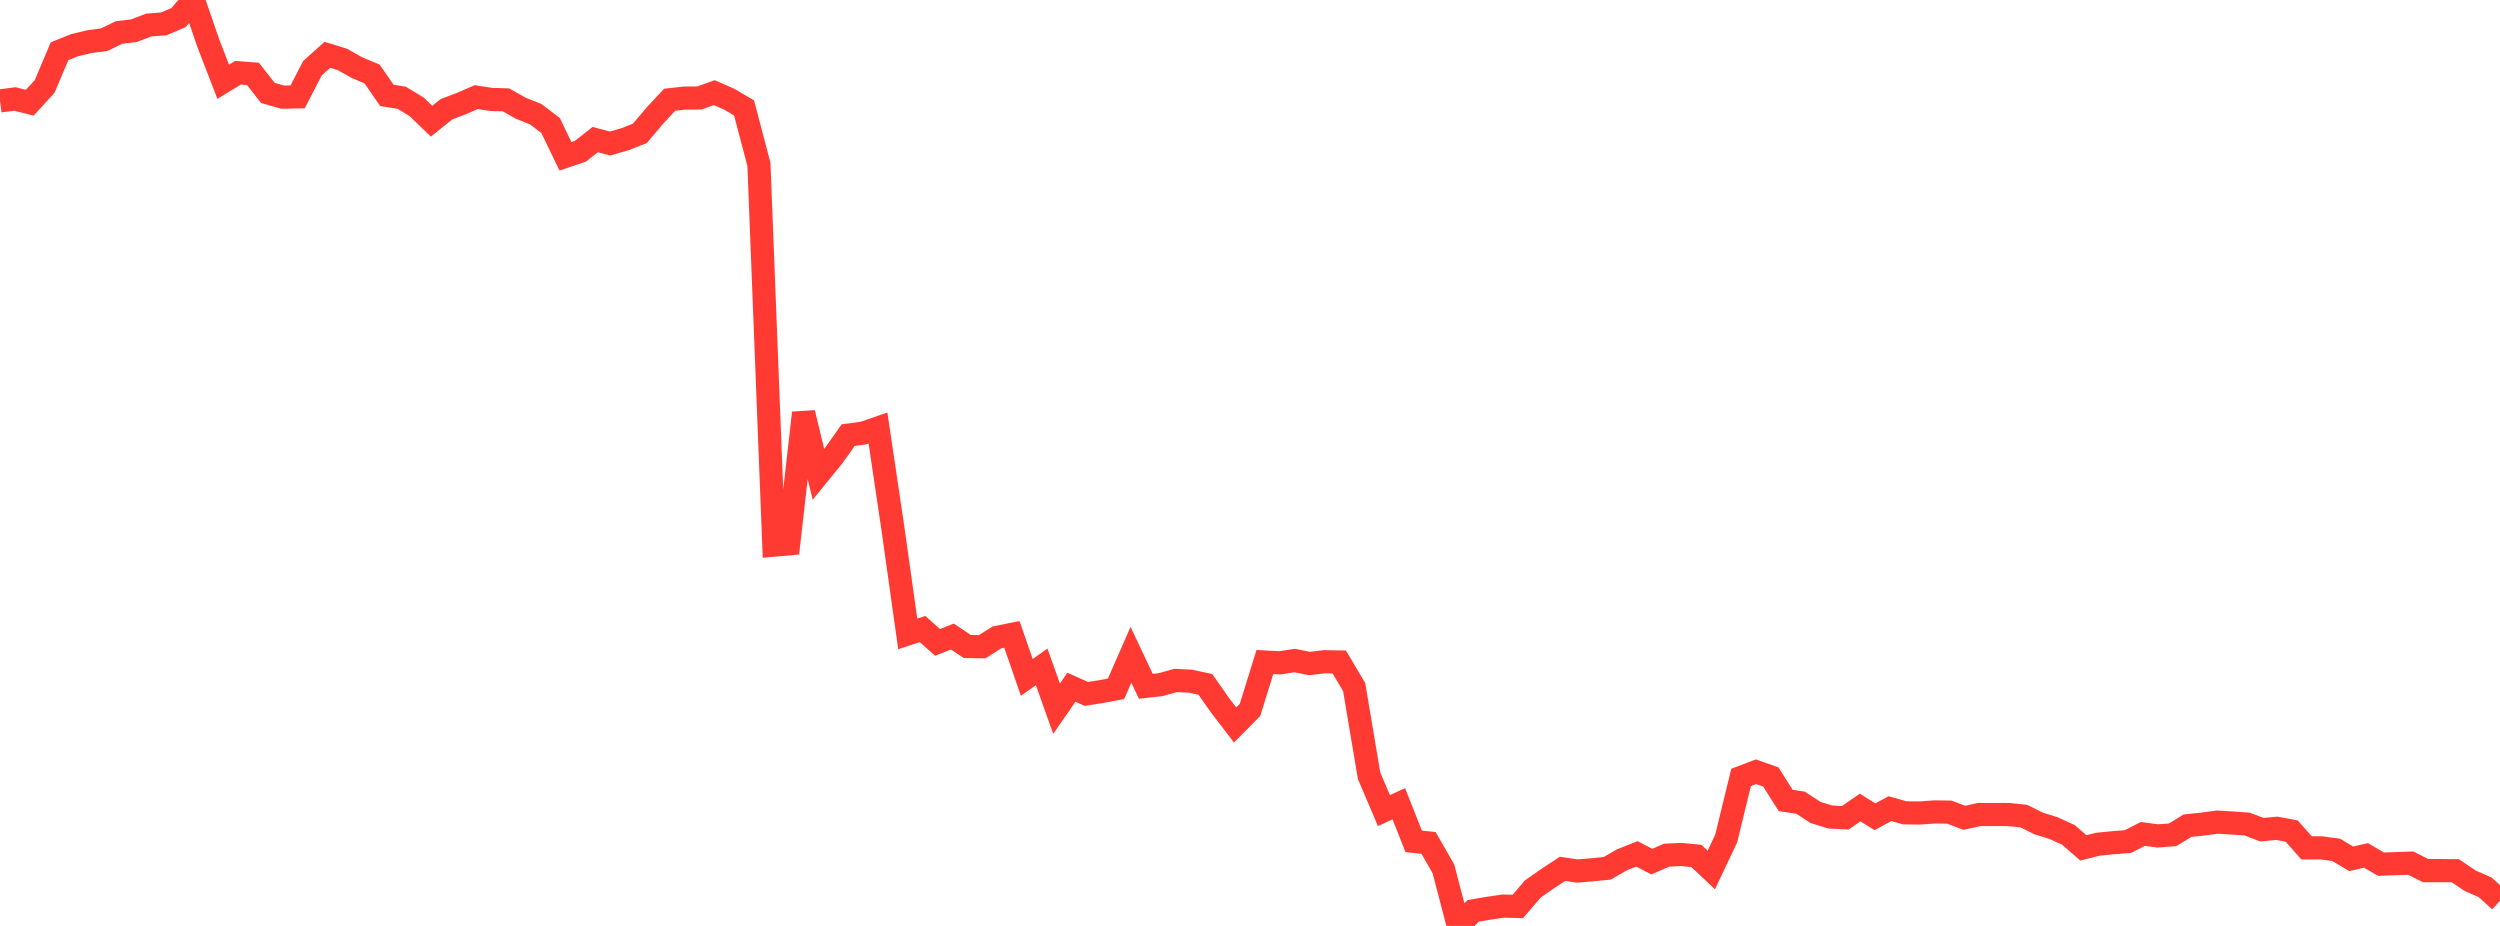 <?xml version="1.0" standalone="no"?>
<!DOCTYPE svg PUBLIC "-//W3C//DTD SVG 1.1//EN" "http://www.w3.org/Graphics/SVG/1.1/DTD/svg11.dtd">

<svg width="135" height="50" viewBox="0 0 135 50" preserveAspectRatio="none" 
  xmlns="http://www.w3.org/2000/svg"
  xmlns:xlink="http://www.w3.org/1999/xlink">


<polyline points="0.0, 5.45 0.804, 5.344 1.607, 5.547 2.411, 4.669 3.214, 2.768 4.018, 2.443 4.821, 2.251 5.625, 2.143 6.429, 1.754 7.232, 1.658 8.036, 1.35 8.839, 1.292 9.643, 0.948 10.446, 0.0 11.25, 2.336 12.054, 4.416 12.857, 3.927 13.661, 3.989 14.464, 5.016 15.268, 5.248 16.071, 5.232 16.875, 3.68 17.679, 2.959 18.482, 3.206 19.286, 3.658 20.089, 3.992 20.893, 5.152 21.696, 5.281 22.5, 5.77 23.304, 6.545 24.107, 5.901 24.911, 5.595 25.714, 5.245 26.518, 5.369 27.321, 5.392 28.125, 5.845 28.929, 6.167 29.732, 6.778 30.536, 8.441 31.339, 8.168 32.143, 7.539 32.946, 7.75 33.75, 7.518 34.554, 7.201 35.357, 6.25 36.161, 5.386 36.964, 5.297 37.768, 5.291 38.571, 5.002 39.375, 5.355 40.179, 5.829 40.982, 8.873 41.786, 29.438 42.589, 29.367 43.393, 22.295 44.196, 25.616 45.0, 24.627 45.804, 23.495 46.607, 23.39 47.411, 23.112 48.214, 28.515 49.018, 34.232 49.821, 33.968 50.625, 34.689 51.429, 34.374 52.232, 34.91 53.036, 34.925 53.839, 34.418 54.643, 34.256 55.446, 36.581 56.25, 36.009 57.054, 38.271 57.857, 37.109 58.661, 37.471 59.464, 37.346 60.268, 37.193 61.071, 35.359 61.875, 37.061 62.679, 36.969 63.482, 36.745 64.286, 36.784 65.089, 36.956 65.893, 38.101 66.696, 39.148 67.5, 38.336 68.304, 35.748 69.107, 35.793 69.911, 35.669 70.714, 35.83 71.518, 35.733 72.321, 35.747 73.125, 37.103 73.929, 41.886 74.732, 43.771 75.536, 43.402 76.339, 45.434 77.143, 45.519 77.946, 46.921 78.75, 50.0 79.554, 49.184 80.357, 49.049 81.161, 48.928 81.964, 48.949 82.768, 48.007 83.571, 47.445 84.375, 46.918 85.179, 47.036 85.982, 46.968 86.786, 46.89 87.589, 46.428 88.393, 46.108 89.196, 46.528 90.0, 46.178 90.804, 46.142 91.607, 46.222 92.411, 46.978 93.214, 45.281 94.018, 41.981 94.821, 41.675 95.625, 41.955 96.429, 43.228 97.232, 43.346 98.036, 43.872 98.839, 44.119 99.643, 44.16 100.446, 43.606 101.25, 44.105 102.054, 43.666 102.857, 43.893 103.661, 43.903 104.464, 43.844 105.268, 43.855 106.071, 44.162 106.875, 43.984 107.679, 43.982 108.482, 43.986 109.286, 44.068 110.089, 44.469 110.893, 44.718 111.696, 45.085 112.5, 45.784 113.304, 45.585 114.107, 45.507 114.911, 45.443 115.714, 45.033 116.518, 45.14 117.321, 45.081 118.125, 44.586 118.929, 44.503 119.732, 44.394 120.536, 44.442 121.339, 44.498 122.143, 44.803 122.946, 44.727 123.75, 44.875 124.554, 45.785 125.357, 45.784 126.161, 45.894 126.964, 46.375 127.768, 46.193 128.571, 46.664 129.375, 46.637 130.179, 46.609 130.982, 47.012 131.786, 47.012 132.589, 47.02 133.393, 47.563 134.196, 47.914 135.0, 48.642" fill="none" stroke="#ff3a33" stroke-width="1.25"/>

</svg>